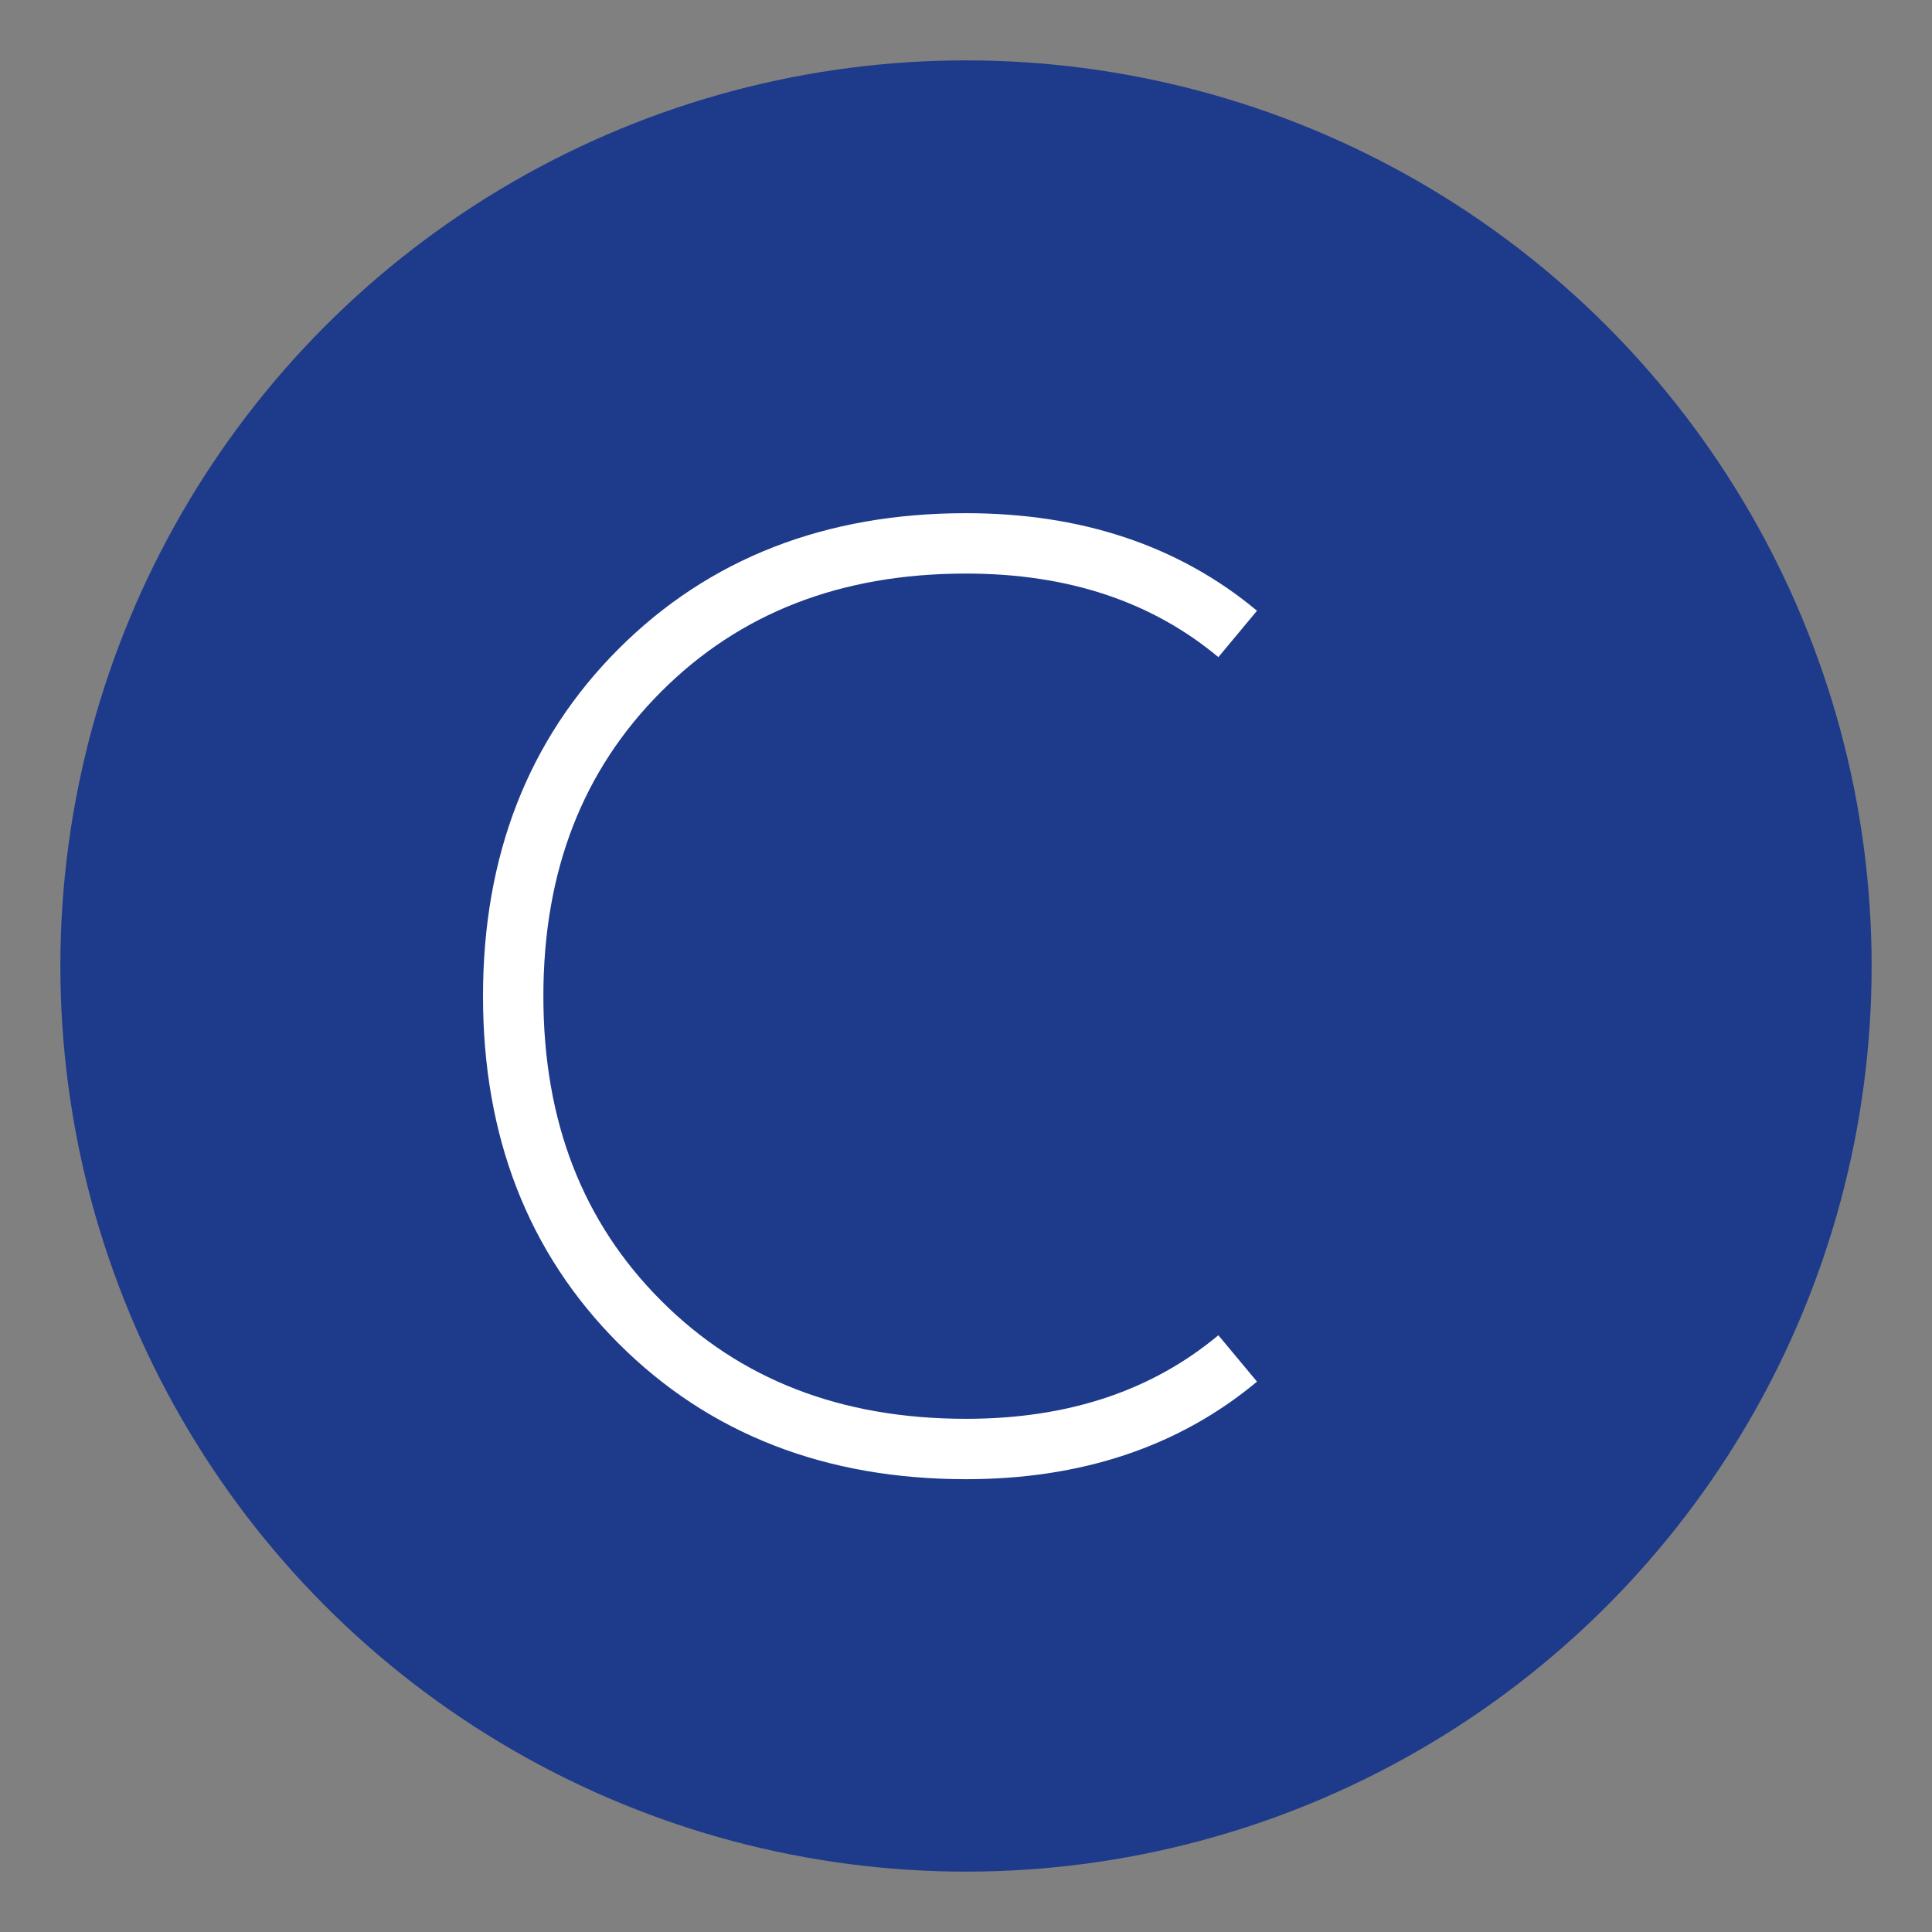 <svg xmlns="http://www.w3.org/2000/svg" width="32" height="32" viewBox="0 0 32 32">
  <rect x="0" y="0" width="32" height="32" fill="#808080" stroke="none"/>
  <circle cx="16" cy="16" r="15" fill="#1e3a8a" />
  <path
    d="M20.5 22.5c-1.2 1-2.7 1.5-4.5 1.5-2.2 0-4-0.7-5.4-2.1-1.4-1.4-2.1-3.2-2.1-5.4 0-2.2 0.7-4 2.1-5.4 1.4-1.4 3.2-2.1 5.4-2.1 1.8 0 3.3 0.5 4.5 1.5"
    stroke="white"
    strokeWidth="2"
    fill="none"
    strokeLinecap="round"
  />
</svg> 